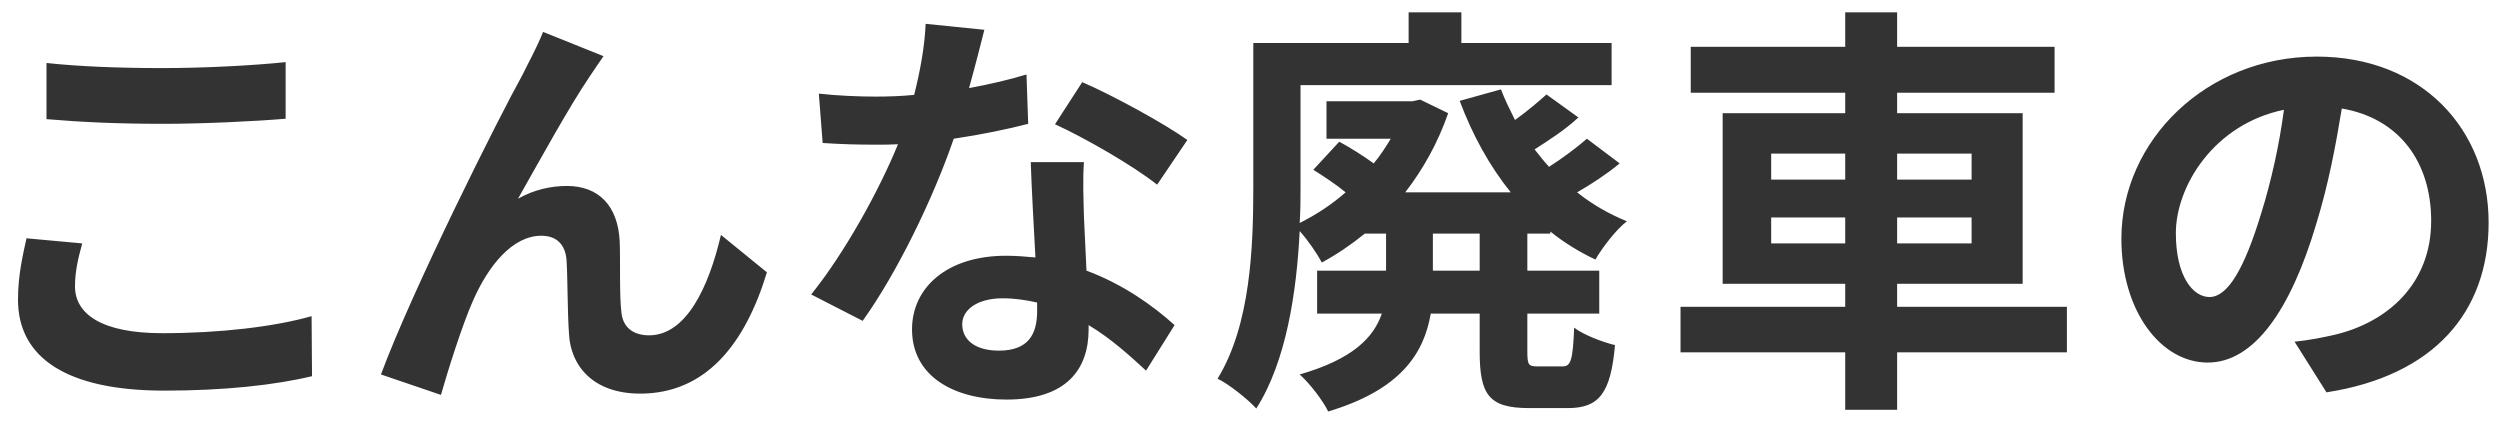 <svg width="94" height="16" viewBox="0 0 94 16" fill="none" xmlns="http://www.w3.org/2000/svg">
<path d="M1.748 2.368C2.932 2.496 4.42 2.56 6.1 2.56C7.684 2.56 9.508 2.464 10.74 2.336V4.464C9.62 4.56 7.636 4.656 6.116 4.656C4.436 4.656 3.044 4.592 1.748 4.48V2.368ZM3.092 9.152C2.932 9.728 2.82 10.224 2.82 10.768C2.82 11.792 3.796 12.528 6.1 12.528C8.26 12.528 10.308 12.288 11.716 11.888L11.732 14.144C10.34 14.48 8.42 14.688 6.18 14.688C2.516 14.688 0.676 13.456 0.676 11.264C0.676 10.336 0.868 9.552 0.996 8.96L3.092 9.152ZM22.692 2.112C22.532 2.336 22.356 2.608 22.18 2.864C21.396 4.016 20.276 6.064 19.476 7.472C20.068 7.136 20.708 6.992 21.316 6.992C22.516 6.992 23.236 7.744 23.3 9.072C23.332 9.792 23.284 11.072 23.364 11.744C23.428 12.368 23.876 12.608 24.404 12.608C25.796 12.608 26.644 10.816 27.108 8.832L28.836 10.24C28.004 12.976 26.516 14.8 24.068 14.8C22.292 14.8 21.46 13.744 21.396 12.576C21.332 11.728 21.348 10.416 21.3 9.76C21.252 9.2 20.932 8.864 20.356 8.864C19.268 8.864 18.372 9.984 17.796 11.28C17.38 12.208 16.82 14 16.58 14.848L14.324 14.08C15.508 10.88 18.788 4.352 19.636 2.832C19.844 2.4 20.148 1.872 20.42 1.2L22.692 2.112ZM37.012 1.12C36.884 1.632 36.676 2.448 36.436 3.312C37.22 3.168 37.972 2.992 38.596 2.8L38.66 4.656C37.924 4.848 36.932 5.056 35.86 5.216C35.092 7.456 33.732 10.256 32.436 12.064L30.5 11.072C31.764 9.504 33.06 7.152 33.764 5.424C33.476 5.44 33.204 5.44 32.932 5.44C32.276 5.44 31.62 5.424 30.932 5.376L30.788 3.52C31.476 3.6 32.324 3.632 32.916 3.632C33.396 3.632 33.876 3.616 34.372 3.568C34.596 2.688 34.772 1.728 34.804 0.896L37.012 1.12ZM36.18 12.192C36.18 12.784 36.676 13.184 37.556 13.184C38.66 13.184 38.996 12.576 38.996 11.696C38.996 11.6 38.996 11.504 38.996 11.376C38.58 11.28 38.148 11.216 37.7 11.216C36.772 11.216 36.18 11.632 36.18 12.192ZM40.756 6.096C40.708 6.768 40.74 7.44 40.756 8.144C40.772 8.608 40.82 9.376 40.852 10.176C42.228 10.688 43.348 11.488 44.164 12.224L43.092 13.936C42.532 13.424 41.812 12.752 40.932 12.224C40.932 12.272 40.932 12.336 40.932 12.384C40.932 13.872 40.116 15.024 37.844 15.024C35.86 15.024 34.292 14.144 34.292 12.384C34.292 10.816 35.604 9.616 37.828 9.616C38.212 9.616 38.564 9.648 38.932 9.68C38.868 8.496 38.788 7.072 38.756 6.096H40.756ZM43.508 6.944C42.58 6.208 40.756 5.168 39.668 4.672L40.692 3.088C41.844 3.584 43.828 4.672 44.644 5.264L43.508 6.944ZM55.636 10.176V8.784H53.876V10.176H55.636ZM58.292 8.784H57.428V10.176H60.132V11.792H57.428V13.216C57.428 13.728 57.476 13.776 57.812 13.776H58.756C59.06 13.776 59.14 13.552 59.188 12.32C59.54 12.592 60.26 12.864 60.724 12.976C60.564 14.8 60.116 15.344 58.948 15.344H57.492C55.972 15.344 55.636 14.832 55.636 13.216V11.792H53.796C53.54 13.296 52.66 14.656 49.94 15.472C49.748 15.072 49.236 14.4 48.868 14.08C50.868 13.504 51.652 12.688 51.956 11.792H49.524V10.176H52.116V8.784H51.316C50.804 9.2 50.26 9.568 49.7 9.872C49.524 9.536 49.172 9.024 48.868 8.688C48.756 10.944 48.372 13.584 47.236 15.36C46.932 15.024 46.196 14.432 45.78 14.24C47.028 12.208 47.124 9.264 47.124 7.024V1.616H52.964V0.464H54.948V1.616H60.596V3.2H48.9V7.04C48.9 7.456 48.9 7.904 48.868 8.384C49.476 8.08 50.068 7.696 50.596 7.232C50.228 6.928 49.764 6.624 49.38 6.384L50.356 5.328C50.772 5.552 51.252 5.856 51.652 6.144C51.892 5.856 52.1 5.536 52.292 5.216H49.876V3.808H53.108L53.396 3.744L54.452 4.256C54.068 5.36 53.508 6.368 52.836 7.232H56.804C56.004 6.24 55.364 5.072 54.884 3.792L56.436 3.36C56.58 3.744 56.772 4.128 56.964 4.512C57.412 4.192 57.844 3.824 58.148 3.552L59.348 4.416C58.852 4.88 58.228 5.28 57.7 5.616C57.876 5.84 58.052 6.064 58.244 6.272C58.772 5.936 59.3 5.536 59.668 5.216L60.9 6.144C60.42 6.544 59.828 6.928 59.3 7.232C59.86 7.68 60.5 8.048 61.172 8.32C60.772 8.624 60.244 9.312 59.988 9.76C59.38 9.472 58.804 9.12 58.292 8.704V8.784ZM66.596 9.152H69.38V8.176H66.596V9.152ZM66.596 5.776V6.752H69.38V5.776H66.596ZM74.132 5.776H71.332V6.752H74.132V5.776ZM74.132 9.152V8.176H71.332V9.152H74.132ZM77.716 11.536V13.248H71.332V15.408H69.38V13.248H63.188V11.536H69.38V10.672H64.772V4.256H69.38V3.488H63.572V1.76H69.38V0.464H71.332V1.76H77.252V3.488H71.332V4.256H76.052V10.672H71.332V11.536H77.716ZM93.572 8.368C93.572 11.744 91.508 14.128 87.476 14.752L86.276 12.848C86.884 12.784 87.332 12.688 87.764 12.592C89.812 12.112 91.412 10.64 91.412 8.304C91.412 6.096 90.212 4.448 88.052 4.08C87.828 5.44 87.556 6.912 87.092 8.416C86.132 11.648 84.756 13.632 83.012 13.632C81.236 13.632 79.764 11.68 79.764 8.976C79.764 5.28 82.964 2.128 87.108 2.128C91.076 2.128 93.572 4.88 93.572 8.368ZM81.812 8.768C81.812 10.384 82.452 11.168 83.076 11.168C83.748 11.168 84.372 10.16 85.028 8C85.396 6.816 85.7 5.456 85.876 4.128C83.236 4.672 81.812 7.008 81.812 8.768Z" fill="#333333"/>
</svg>
